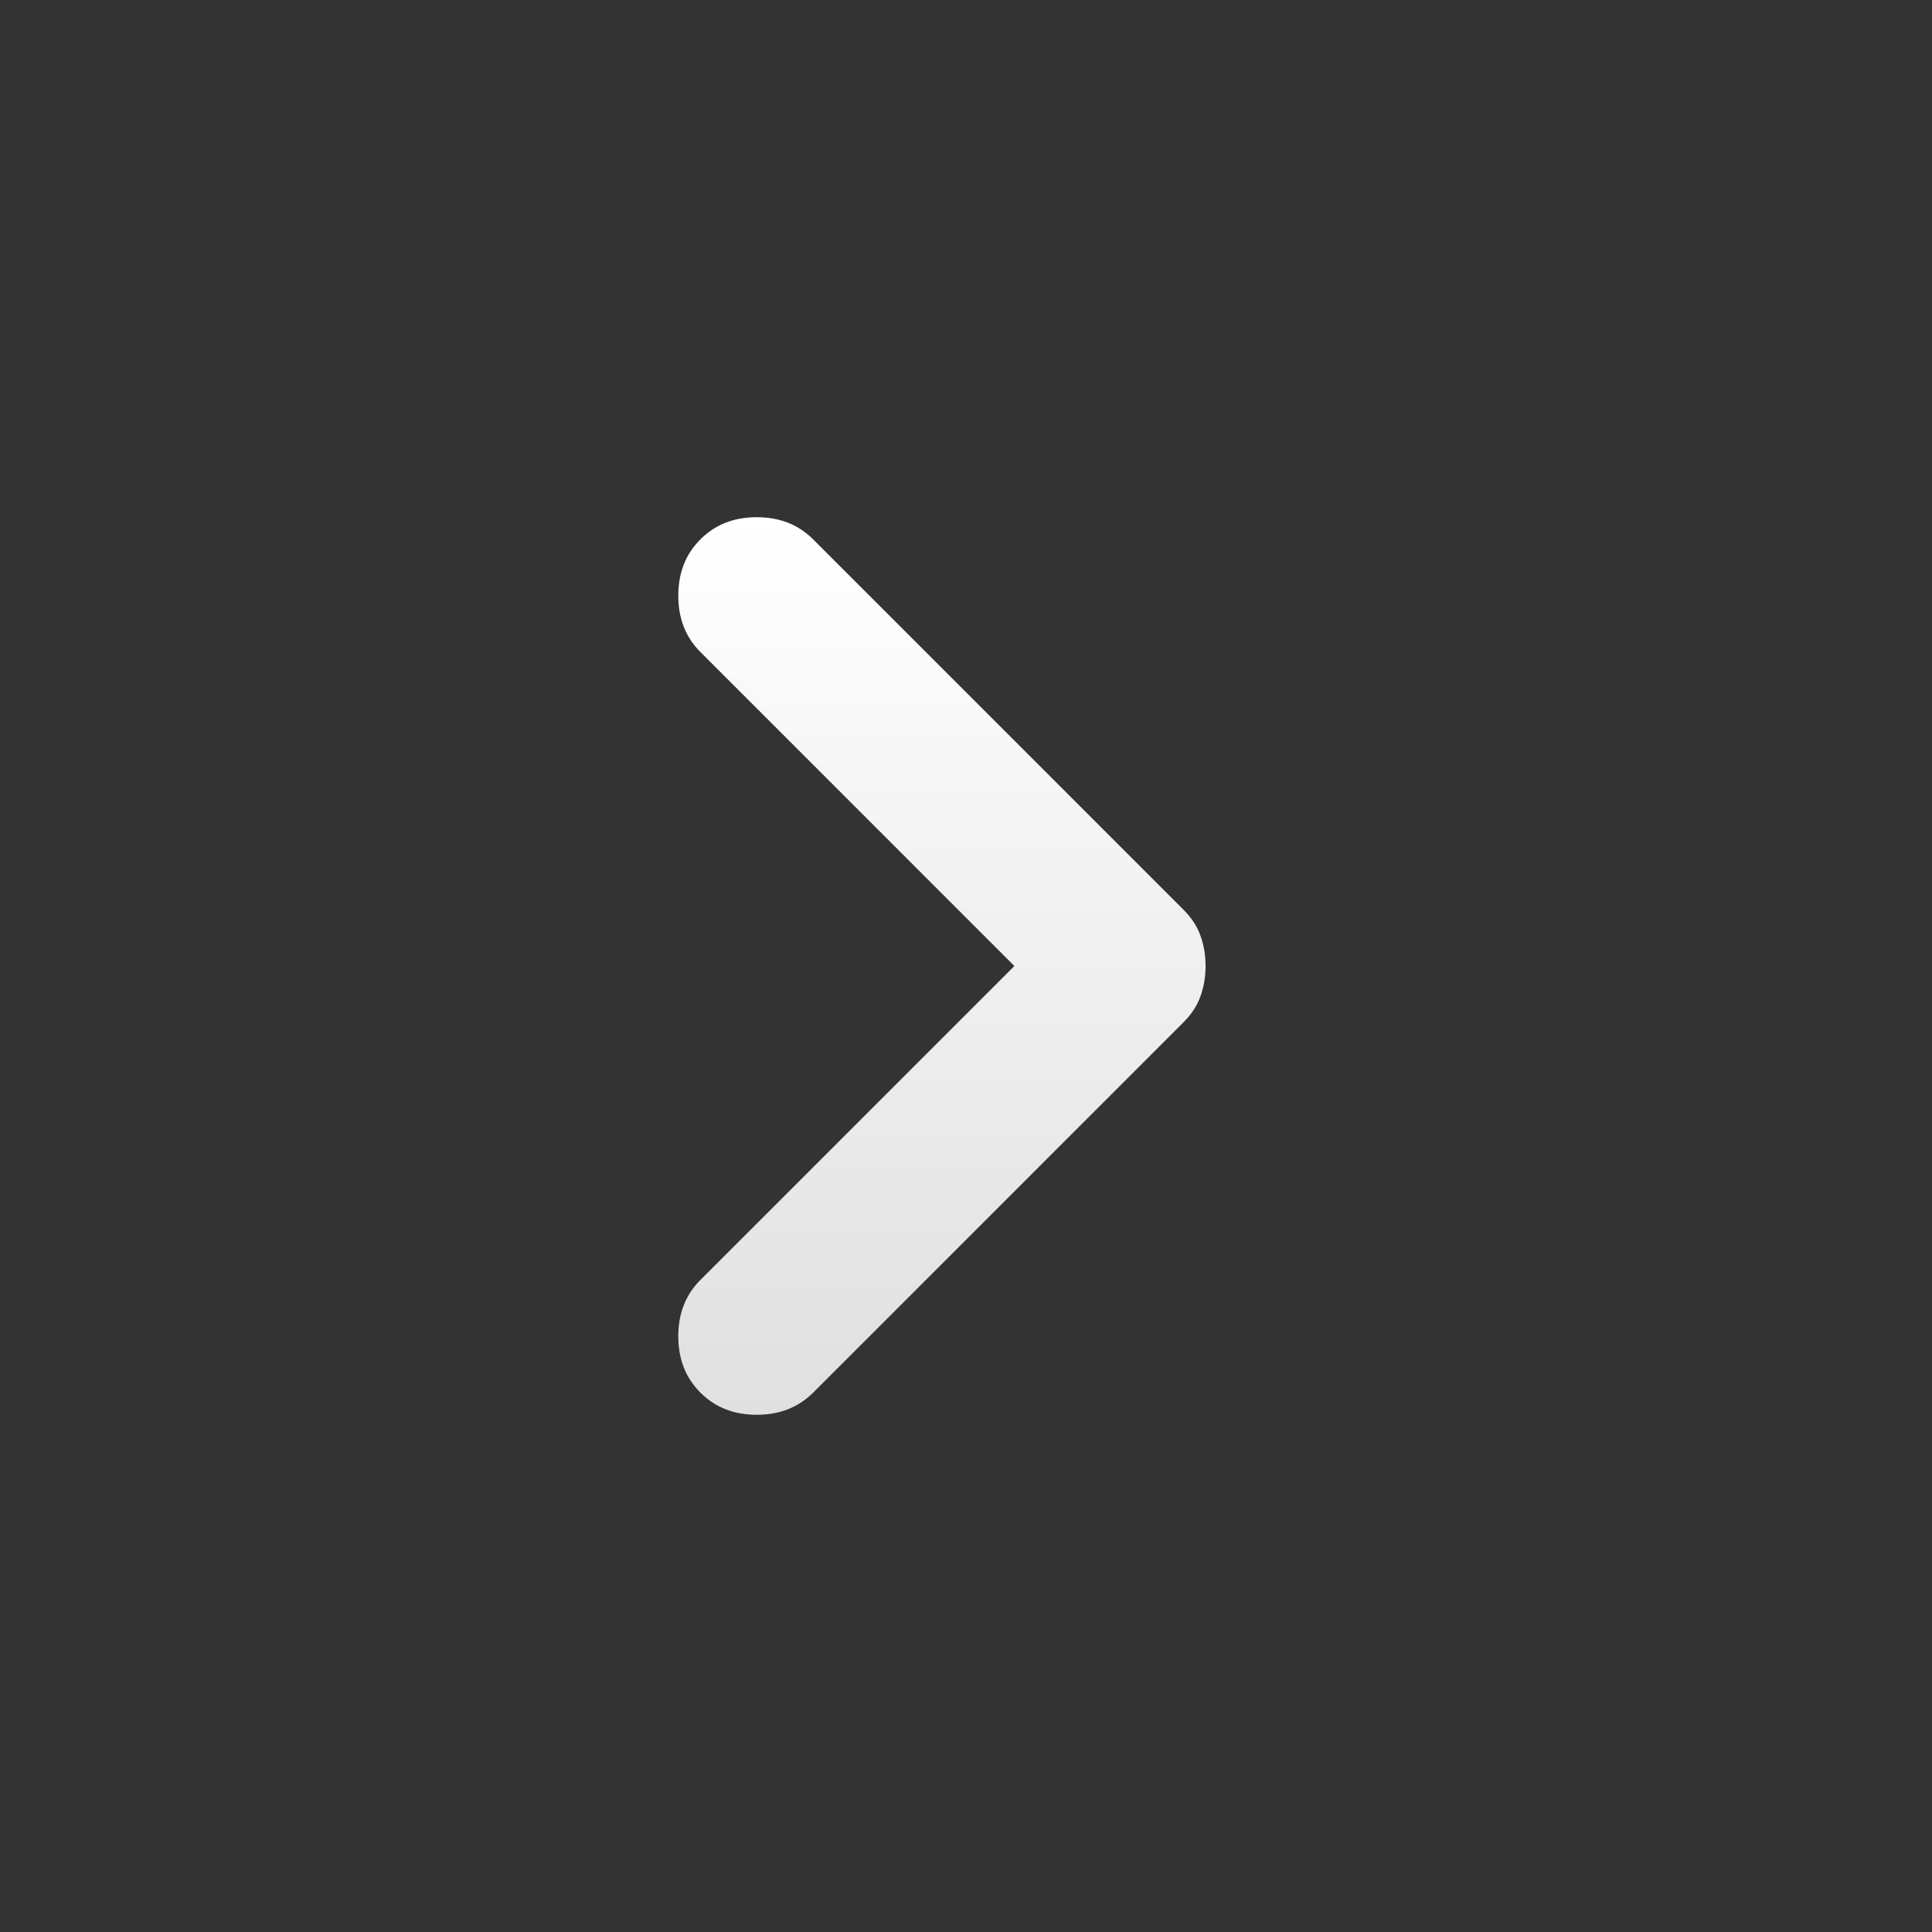 <svg width="24" height="24" viewBox="0 0 24 24" fill="none" xmlns="http://www.w3.org/2000/svg">
<rect x="0" y="0" width="24" height="24" fill="#333333" stroke="none"/>
<mask id="mask0_7387_816" style="mask-type:alpha" maskUnits="userSpaceOnUse" x="0" y="0" width="24" height="24">
<rect width="24" height="24" fill="#D9D9D9"/>
</mask>
<g mask="url(#mask0_7387_816)">
<path d="M12.601 12L8.701 8.1C8.517 7.916 8.426 7.683 8.426 7.4C8.426 7.116 8.517 6.883 8.701 6.7C8.884 6.516 9.117 6.425 9.401 6.425C9.684 6.425 9.917 6.516 10.101 6.7L14.701 11.3C14.801 11.4 14.872 11.508 14.913 11.625C14.955 11.742 14.976 11.867 14.976 12C14.976 12.133 14.955 12.258 14.913 12.375C14.872 12.492 14.801 12.6 14.701 12.7L10.101 17.3C9.917 17.483 9.684 17.575 9.401 17.575C9.117 17.575 8.884 17.483 8.701 17.3C8.517 17.116 8.426 16.883 8.426 16.6C8.426 16.317 8.517 16.083 8.701 15.9L12.601 12Z" fill="url(#paint0_linear_7387_816)"/>
</g>
<defs>
<linearGradient id="paint0_linear_7387_816" x1="11.701" y1="6.425" x2="11.701" y2="17.575" gradientUnits="userSpaceOnUse">
<stop stop-color="white"/>
<stop offset="1" stop-color="#E0E0E0"/>
</linearGradient>
</defs>
</svg>
